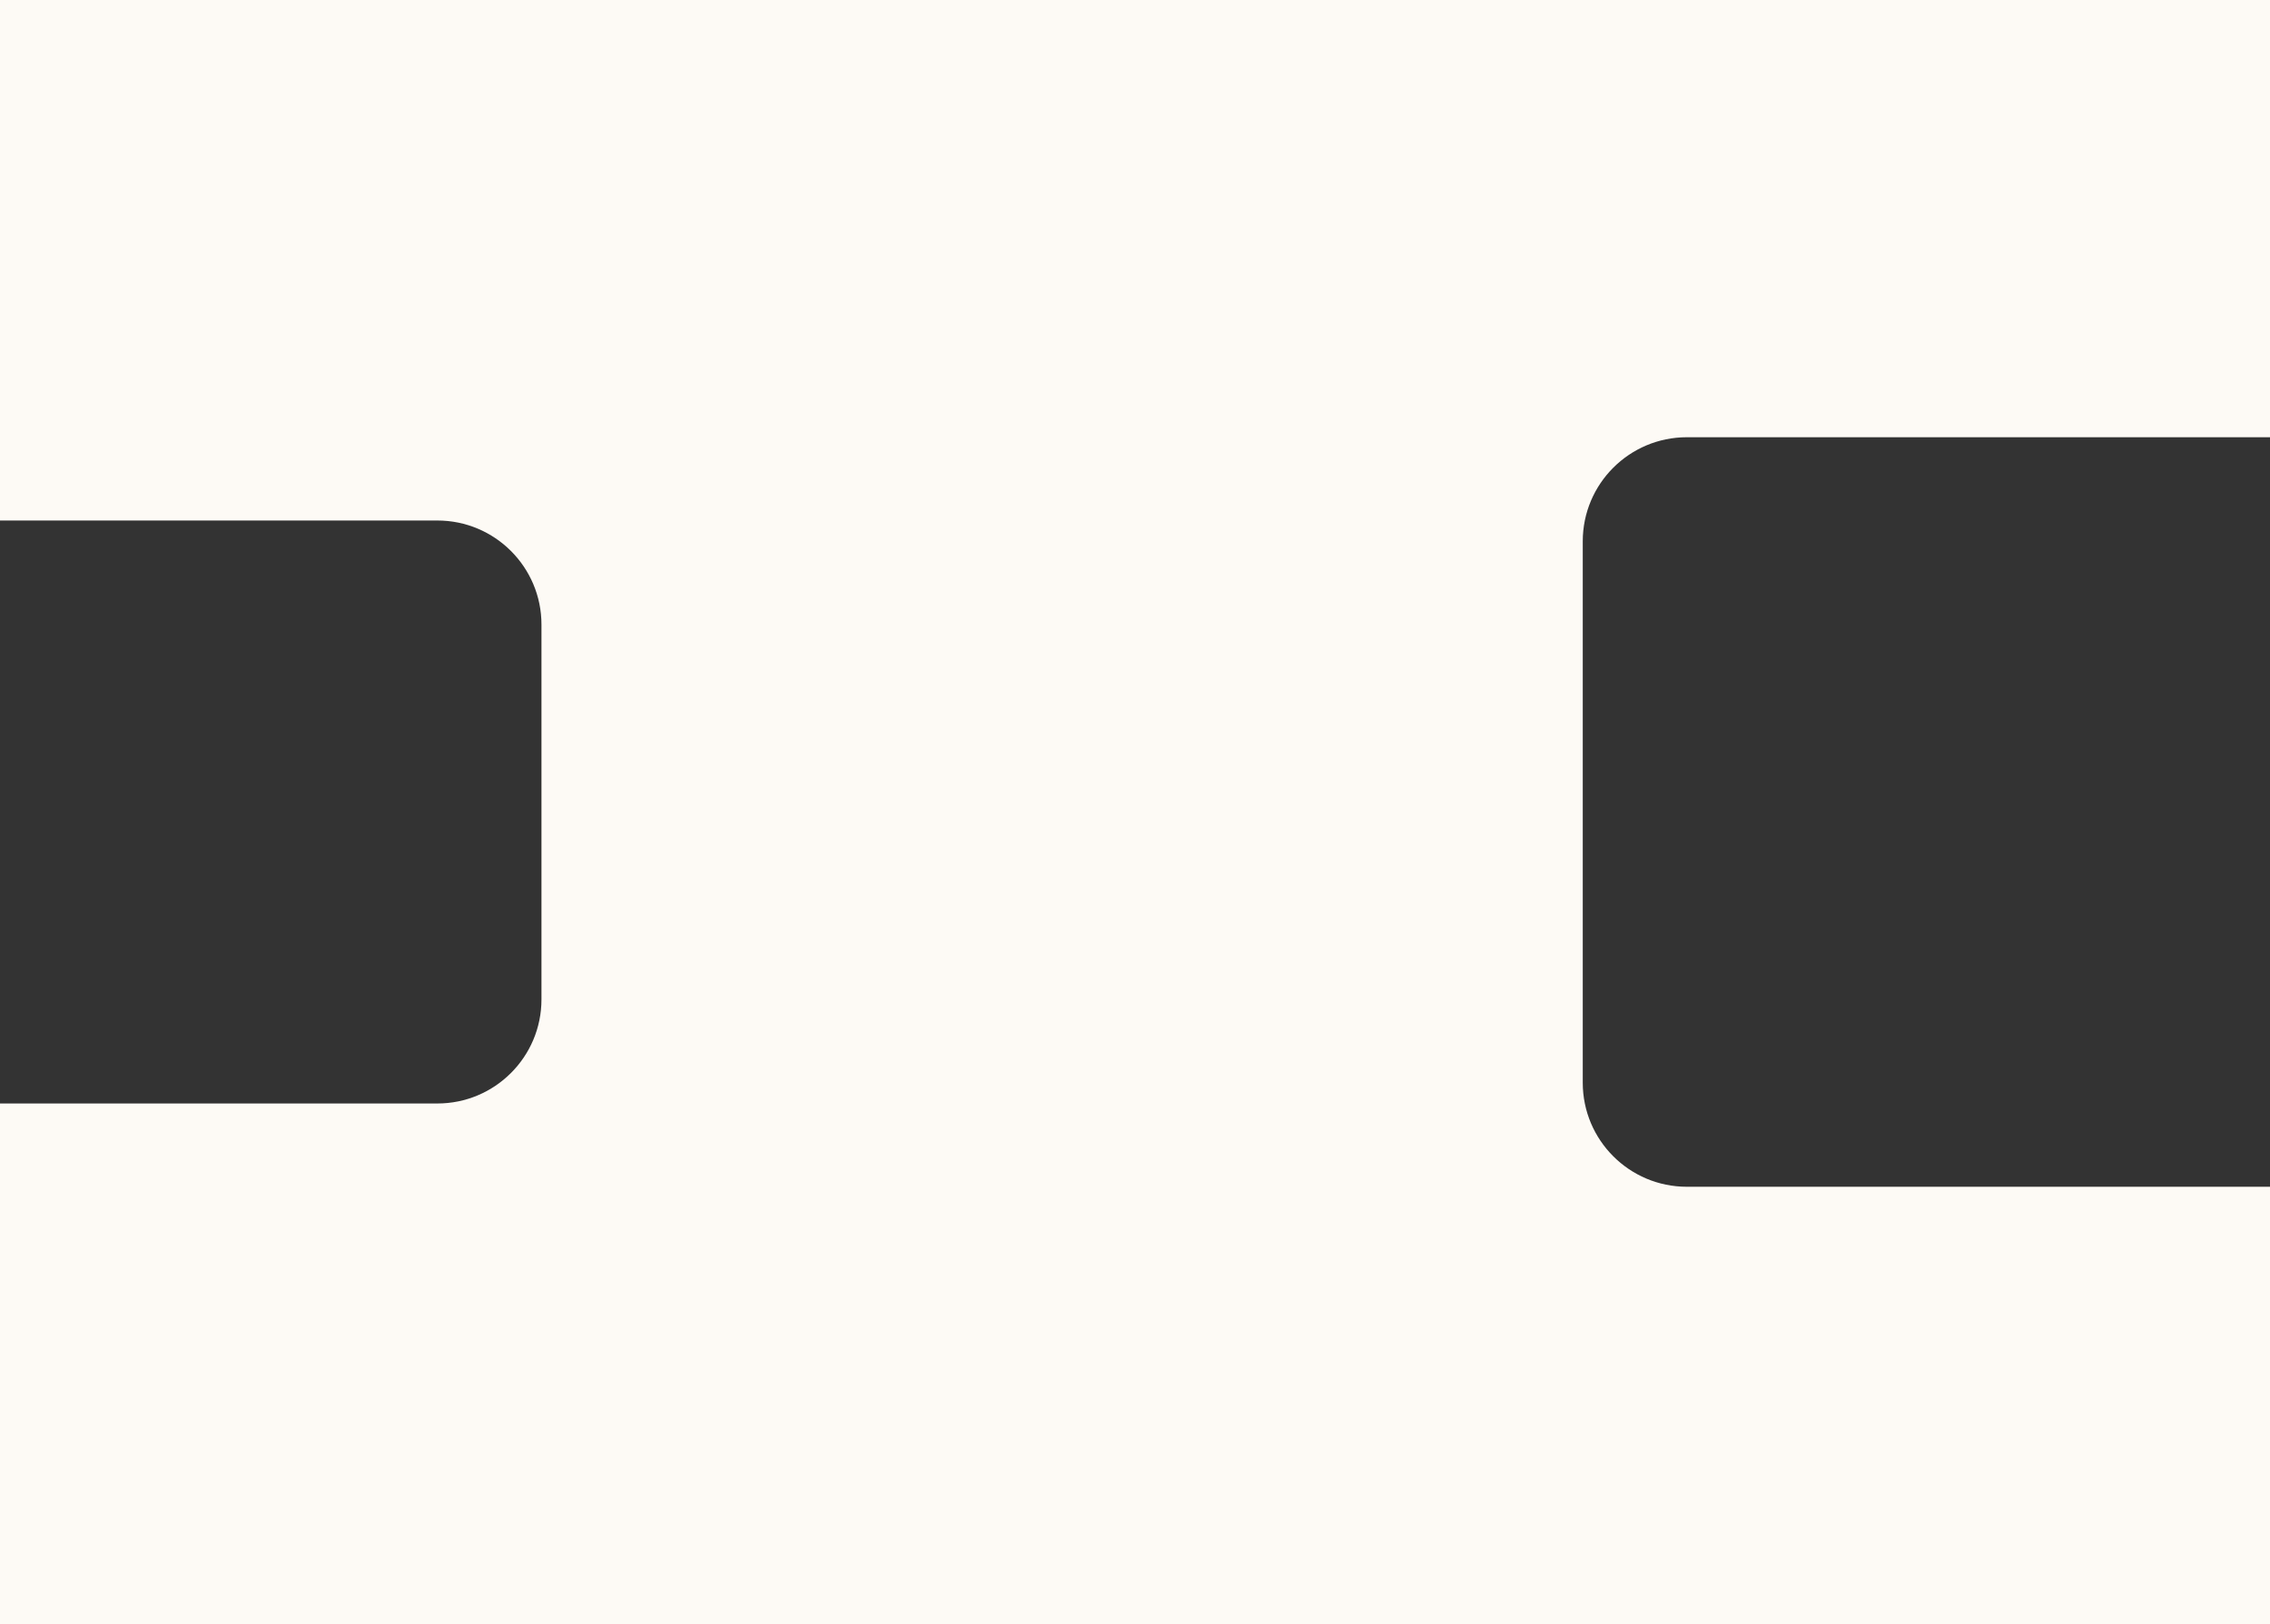 <?xml version="1.0" encoding="UTF-8"?> <svg xmlns="http://www.w3.org/2000/svg" width="109" height="78" viewBox="0 0 109 78" fill="none"><rect x="0" y="0" width="109" height="78" fill="#333333" stroke="none"/> <path fill-rule="evenodd" clip-rule="evenodd" d="M0 0H109V21H81C78.239 21 76 23.238 76 26V52C76 54.761 78.239 57 81 57H109V78H0V53H21C23.761 53 26 50.761 26 48V30C26 27.238 23.761 25 21 25H0V0Z" fill="#FDFAF5"></path> </svg> 